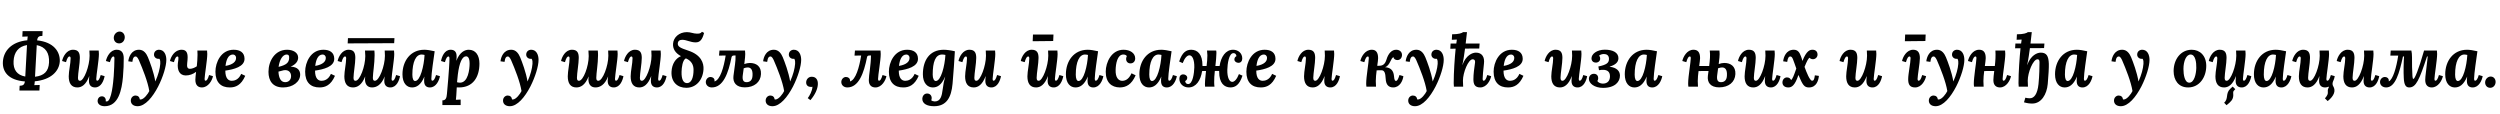 <?xml version="1.0"?>
<svg version="1.1" xmlns="http://www.w3.org/2000/svg" width="1384.913px" height="63px"><path fill="#000000" d="M10.76,50.16l0.12-2.64c1.56-0.12,2.6-0.24,2.92-2.4c-9.24-0.72-12.48-5.44-12.2-10.84c0.32-6.08,4.8-11.16,13.52-11.96c0.08-0.88,0.16-1.68,0.24-2.12c-0.84,0.08-2.44,0.12-3,0.12l0.16-3.08l11.08,0l-0.12,2.64c-1.6,0.08-2.6,0.2-2.92,2.48c9.16,0.92,12.8,6.28,12.56,11.64c-0.32,5.44-4.88,10.2-13.84,11.04c-0.08,0.92-0.16,1.68-0.28,2.12c0.88-0.04,2.44-0.08,3-0.08l-0.16,3.08l-11.08,0z M14,42.4l0.96-17.44c-4.84,0.8-7.2,4.08-7.44,8.84c-0.28,4.8,1.88,7.8,6.48,8.6z M19.4,42.52c5.08-0.6,7.48-3,7.76-7.84c0.28-5.2-1.8-8.72-6.8-9.68z M42.875,48.44c-3.4,0-4.8-2.4-4.8-6.16c0-2.92,1.04-7.04,1.04-9.96c0-0.88-0.36-1.04-0.64-1.04c-0.6,0-1.24,0.76-1.92,3.16l-2.16-0.64c0.44-2.28,2.44-6.24,6.04-6.24c2.96,0,3.8,1.68,3.8,4.52c0,3.16-1.04,8.52-1.04,11c0,1.2,0.32,1.68,1.12,1.68c2.24,0,5.32-8.28,5.32-13.88c0-0.72-0.04-2.24-0.12-2.88l5.16,0c0.12,1.12,0.12,1.4,0.12,1.92c0,1.68-0.36,4.56-0.72,7.28c-0.36,2.84-0.76,5.48-0.76,6.48c0,0.88,0.28,1.04,0.56,1.04c0.6,0,1.24-0.76,1.92-3.16l2.16,0.64c-0.44,2.28-1.84,6.24-5.32,6.24c-1.72,0-3.36-0.8-3.36-3.64c0-1.04,0.12-1.68,0.2-2.6l-0.04,0c-1.84,4.84-4.24,6.24-6.56,6.24z M66.23,17.48c1.76,0,2.96,1.48,2.88,3.32c-0.08,1.8-1.36,3.24-3.12,3.24c-1.84,0-3.04-1.44-2.96-3.24c0.08-1.84,1.6-3.32,3.2-3.32z M64.67,27.56c2.76,0,3.84,1.8,3.88,4.64c0.04,2.72-0.12,6.76-0.44,10.44c-0.64,7.04-2.4,16.2-10.12,16.2c-2.44,0-3.92-1.2-3.92-2.96c0-0.92,0.64-2.6,2.52-2.52c1.16,0.04,2.28,1.12,1.96,2.76c0.08,0.04,0.36,0.08,0.6,0.08c2.72-0.04,3.6-11.04,3.84-14c0.24-3.52,0.4-7.4,0.4-9.88c0-0.88-0.32-1.04-0.6-1.04c-0.6,0-1.24,0.76-1.92,3.16l-2.2-0.64c0.48-2.28,2.36-6.24,6-6.24z M76.265,58.84c-2.44,0-3.8-1.28-3.8-3.12c0-1.72,1.32-2.8,2.56-2.8c1.4,0,2.24,0.8,2.44,2.16c0.12,0.04,0.28,0.04,0.4,0.04c1.84,0,4.16-3.2,4.84-4.68c-0.8-5.12-3.68-12.32-5.72-17c-0.4-0.84-1-2.16-1.88-2.16c-0.72,0-1.52,0.52-1.8,3l-2.24-0.32c0.24-2.32,1.68-6.4,5.96-6.4c2.64,0,4.08,2.16,4.92,4.16c1.12,2.72,3.2,8.2,4.08,13.36l0.04,0c1.64-3.68,2.52-7.04,2.72-9.72c0.04-0.6,0.08-2.16-0.48-2.8c-0.2,0.04-0.36,0.04-0.56,0.04c-1.36,0-2.44-1.04-2.44-2.32c0-1.84,1.44-2.72,2.76-2.72c2.96,0,4.08,2.88,4.08,5.6c0,3.48-1.8,9.44-4.52,14.76c-3.04,5.88-7.2,10.92-11.36,10.92z M102.94,41.8c-3.48,0-4.84-2.92-4.4-6.84c0.48-2.96,0.4-3.68-0.28-3.68c-0.6,0-1.24,0.76-1.92,3.16l-2.2-0.64c0.48-2.28,2.56-6.24,6.48-6.24c2.68,0,3.32,1.8,3.32,4.24c0,0.96-0.12,2.04-0.24,3.16c-0.24,2.12,0.08,3.16,1.56,3.16c1.16,0,2.72-0.64,3.76-1.4c0.2-2.04,0.4-4.24,0.4-6.4c0-0.76-0.04-1.56-0.08-2.32l5.36,0c0.12,1.12,0.12,1.4,0.12,1.92c0,3.44-1.48,11.8-1.48,13.76c0,0.88,0.28,1.04,0.56,1.04c0.6,0,1.24-0.76,1.92-3.16l2.16,0.64c-0.44,2.28-2.56,6.24-6.16,6.24c-1.64,0-3.6-0.8-3.6-4.24c0-1.08,0.2-2.6,0.4-4.4c-1.72,1.32-3.72,2-5.68,2z M129.456,27.56c3.52,0,6,1.52,6,5.04c0,4.36-5.92,5.84-10.64,6.52c0,4.56,1.88,5.64,3.6,5.64c1.32,0,3.76-0.52,5.2-3.84l2.24,1.08c-2.28,5.24-5.4,6.44-8.52,6.44c-4.92,0.04-8-2.8-8-8.72c0-5.16,3.08-12.16,10.12-12.16z M129.016,30.2c-2.72,0-3.76,3.36-4.08,6.32c4.32-0.76,5.88-2.52,5.84-4.48c-0.04-1.32-0.96-1.84-1.76-1.84z  M156.806,48.44c-5.72,0-8.08-3.68-8.08-8.64c0-5.96,3.52-12.24,10.32-12.24c3.16,0,6.12,1.48,6.12,4.36c0,1.84-1.16,3.72-4.16,5c4.08,0.12,5.28,2.28,5.28,4.44c0,3.92-4.04,7.08-9.48,7.08z M154.326,37.04c4.52-1.08,5.64-2.48,5.84-4.64c0.16-1.64-0.36-2.2-1.36-2.2c-2.2,0-3.96,2.92-4.48,6.84z M154.246,39.68c0.2,3.72,1.4,5.84,3.76,5.84c1.92,0,3.24-1.36,3.24-3.36c0-1.92-1.24-3.72-4.12-3.24z M179.161,27.56c3.52,0,6,1.52,6,5.04c0,4.36-5.92,5.84-10.64,6.52c0,4.56,1.88,5.64,3.6,5.64c1.32,0,3.76-0.52,5.2-3.84l2.24,1.08c-2.28,5.24-5.4,6.44-8.52,6.44c-4.92,0.04-8-2.8-8-8.72c0-5.16,3.08-12.16,10.12-12.16z M178.721,30.2c-2.72,0-3.76,3.36-4.08,6.32c4.32-0.76,5.88-2.52,5.84-4.48c-0.04-1.32-0.96-1.84-1.76-1.84z M192.596,24.04l0.16-2.92l25.76,0l-0.16,2.8z M195.556,48.44c-3.4,0-4.8-2.4-4.8-6.16c0-2.92,1-7.04,1-9.96c0-0.88-0.32-1.04-0.64-1.04c-0.6,0-1.24,0.76-1.92,3.16l-2.16-0.64c0.44-2.28,2.44-6.24,6.04-6.24c2.96,0,3.76,1.68,3.76,4.52c0,3.16-1,8.52-1,11c0,1.2,0.32,1.68,1.12,1.68c2.44,0,5.4-8.08,5.4-13.68c0-0.72-0.08-2.08-0.16-3.08l5.2,0c0.12,1.12,0.12,2.2,0.12,2.68c0,4.56-0.96,9.92-0.96,12.4c0,1.2,0.32,1.68,1.12,1.68c2.44,0,5.56-8.28,5.56-13.88c0-0.72-0.08-2.24-0.12-2.88l5.16,0c0.12,1.12,0.12,1.4,0.12,1.92c0,1.68-0.36,4.48-0.72,7.16c-0.36,2.88-0.76,5.6-0.76,6.6c0,0.88,0.28,1.04,0.6,1.04c0.6,0,1.24-0.76,1.92-3.16l2.16,0.64c-0.44,2.28-1.84,6.24-5.36,6.24c-1.72,0-3.36-0.8-3.36-3.64c0-1.04,0.12-1.48,0.24-2.4l-0.04,0c-1.88,4.8-4.64,6.04-6.96,6.04c-2.56,0-3.92-1.68-3.92-4.56c0-0.44,0.04-0.96,0.12-1.48l-0.04,0c-1.88,4.8-4.44,6.04-6.72,6.04z M235.031,27.56c1.48,0,3.56,0.32,5.76,0.84c-0.56,4-1.84,12.44-1.84,15.16c0,0.96,0.28,1.16,0.56,1.16c0.64,0,1.36-0.76,2.04-3.16l2.16,0.64c-0.44,2.28-2.04,6.24-5.56,6.24c-1.72,0-3.2-0.8-3.2-3.64c0-0.68,0.04-1.64,0.16-2.32l-0.04,0c-1.96,4.64-4.36,5.96-6.8,5.96c-2.92,0-5.32-2.32-5.32-7.28c0-7.32,4.4-13.6,12.08-13.6z M233.551,30.2c-3.04,0-5.12,3.84-5.12,11.16c0,2.2,0.56,3.52,1.52,3.52c2.92,0,4.92-8.44,5.24-14.44c-0.28-0.08-1.04-0.24-1.64-0.24z M245.066,58.2l0-2.6c2,0,2.32-1.52,2.52-3.6c1.16-12.52,1.4-17.88,1.4-19.56c0-0.96-0.28-1.16-0.6-1.16c-0.6,0-1.24,0.76-1.92,3.16l-2.16-0.64c0.44-2.28,1.84-6.24,5.36-6.24c1.72,0,3.28,0.8,3.28,3.64c0,1.04-0.04,1.48-0.16,2.4l0.04,0c1.88-4.8,4.72-6.04,6.84-6.04c3.84,0,5.92,3.12,5.92,7.64c0,7.6-3.64,13.24-11.28,13.24c-0.28,0-0.84,0-1.28-0.04c-0.2,3.88-0.32,5.64-0.48,6.88c0.84-0.08,2.08-0.12,2.64-0.12l0,3.04l-10.12,0z M254.786,45.8c4.56,0,5.36-7.4,5.36-10.56c0-2.92-0.8-4.04-1.96-4.04c-2.16,0-3.72,3.48-4.56,10.08c-0.16,1.32-0.32,2.72-0.44,4.28c0.56,0.16,1.28,0.24,1.6,0.24z  M282.457,58.84c-2.44,0-3.8-1.28-3.8-3.12c0-1.72,1.32-2.8,2.56-2.8c1.4,0,2.24,0.8,2.44,2.16c0.12,0.04,0.28,0.04,0.4,0.04c1.84,0,4.16-3.2,4.84-4.68c-0.8-5.12-3.68-12.32-5.72-17c-0.4-0.84-1-2.16-1.88-2.16c-0.72,0-1.52,0.52-1.8,3l-2.24-0.32c0.24-2.32,1.68-6.4,5.96-6.4c2.64,0,4.08,2.16,4.92,4.16c1.12,2.72,3.2,8.2,4.08,13.36l0.04,0c1.64-3.68,2.52-7.04,2.72-9.72c0.04-0.6,0.08-2.16-0.48-2.8c-0.2,0.04-0.36,0.04-0.56,0.04c-1.36,0-2.44-1.04-2.44-2.32c0-1.84,1.44-2.72,2.76-2.72c2.96,0,4.08,2.88,4.08,5.6c0,3.48-1.8,9.44-4.52,14.76c-3.04,5.88-7.2,10.92-11.36,10.92z  M319.327,48.44c-3.4,0-4.8-2.4-4.8-6.16c0-2.92,1-7.04,1-9.96c0-0.88-0.32-1.04-0.64-1.04c-0.6,0-1.24,0.76-1.92,3.16l-2.16-0.64c0.44-2.28,2.44-6.24,6.04-6.24c2.96,0,3.76,1.68,3.76,4.52c0,3.16-1,8.52-1,11c0,1.2,0.32,1.68,1.12,1.68c2.44,0,5.4-8.08,5.4-13.68c0-0.72-0.08-2.08-0.16-3.08l5.2,0c0.12,1.12,0.12,2.2,0.12,2.68c0,4.56-0.96,9.92-0.96,12.4c0,1.2,0.32,1.68,1.12,1.68c2.44,0,5.56-8.28,5.56-13.88c0-0.72-0.08-2.24-0.12-2.88l5.16,0c0.12,1.12,0.12,1.4,0.12,1.92c0,1.68-0.36,4.48-0.72,7.16c-0.36,2.88-0.76,5.6-0.76,6.6c0,0.88,0.28,1.04,0.6,1.04c0.6,0,1.24-0.76,1.92-3.16l2.16,0.64c-0.44,2.28-1.84,6.24-5.36,6.24c-1.72,0-3.36-0.8-3.36-3.64c0-1.04,0.12-1.48,0.24-2.4l-0.04,0c-1.88,4.8-4.64,6.04-6.96,6.04c-2.56,0-3.92-1.68-3.92-4.56c0-0.44,0.04-0.96,0.12-1.48l-0.04,0c-1.88,4.8-4.44,6.04-6.72,6.04z M354.162,48.44c-3.4,0-4.8-2.4-4.8-6.16c0-2.92,1.04-7.04,1.04-9.96c0-0.88-0.36-1.04-0.64-1.04c-0.6,0-1.24,0.76-1.92,3.16l-2.16-0.64c0.44-2.28,2.44-6.24,6.04-6.24c2.96,0,3.8,1.68,3.8,4.52c0,3.16-1.04,8.52-1.04,11c0,1.2,0.32,1.68,1.12,1.68c2.24,0,5.32-8.28,5.32-13.88c0-0.72-0.04-2.24-0.12-2.88l5.16,0c0.12,1.12,0.12,1.4,0.12,1.92c0,1.68-0.36,4.56-0.72,7.28c-0.36,2.84-0.76,5.48-0.76,6.48c0,0.88,0.28,1.04,0.56,1.04c0.6,0,1.24-0.76,1.92-3.16l2.16,0.64c-0.44,2.28-1.84,6.24-5.32,6.24c-1.72,0-3.36-0.8-3.36-3.64c0-1.04,0.12-1.68,0.2-2.6l-0.04,0c-1.84,4.84-4.24,6.24-6.56,6.24z M380.197,48.64c-4.8,0-8.52-3.08-8.2-8.96c0.24-4.32,2.28-7.32,5.12-8.52l0-0.12c-3-1.68-4.44-3.96-4.28-6.76c0.2-3.56,3.36-6.48,7.68-6.48c2.2,0,3.6,0.84,5.52,0.84c1.44,0,2.08-0.08,2.84-1.04l1.16,0.64c-0.96,3.6-2.16,5.24-4.68,5.24c-2.88,0-5-1.44-7.44-1.44c-1.44,0-2.4,0.72-2.44,2.08c-0.04,1.64,1.16,2.4,5.8,3.92c7.24,2.36,8.64,7,8.44,10.36c-0.36,6.08-4.24,10.24-9.52,10.24z M377.557,39.72c-0.12,4.6,1.2,6.32,3.04,6.32c2.44,0,3.6-3.12,3.6-7.36c0-2.52-0.96-4.92-4.24-6.36c-1.88,0.96-2.32,5-2.4,7.4z M394.312,48.44c-1.96,0-3.32-1.32-3.32-3c0-1.6,1.28-2.8,2.56-2.8c1.32,0,2.28,0.8,2.28,2c0,0.16,0,0.32-0.04,0.48c3.2-0.84,5.16-7.88,6.2-14.36l-3.68,0.04l0.24-2.8l14.16,0c0.12,1.12,0.12,1.4,0.12,1.92c0,1.2-0.12,2.2-0.52,5.56c1.04-0.36,2.08-0.6,3.08-0.6c3.48,0,6.36,1.8,6.16,6.16c-0.2,4.48-3.76,7.36-8.96,7.36c-4.88,0-6.72-2.8-6.28-6.36c0.68-5.84,1.24-7.56,1.16-11.32l-1.16,0.04c-0.44,0.04-0.8,0.28-1.04,0.8c-1.8,9.04-4.64,16.88-10.96,16.88z M413.552,45.52c1.96,0,3.24-1.16,3.32-3.68c0.2-3.2-0.92-4.48-2.68-4.48c-0.68,0-1.4,0.16-2.2,0.48l-0.52,3.8c-0.36,2.68,0.32,3.88,2.08,3.88z M427.947,58.84c-2.44,0-3.8-1.28-3.8-3.12c0-1.72,1.32-2.8,2.56-2.8c1.4,0,2.24,0.8,2.44,2.16c0.12,0.04,0.28,0.04,0.4,0.04c1.84,0,4.16-3.2,4.84-4.68c-0.8-5.12-3.68-12.32-5.72-17c-0.4-0.84-1-2.16-1.88-2.16c-0.72,0-1.52,0.52-1.8,3l-2.24-0.32c0.24-2.32,1.68-6.4,5.96-6.4c2.64,0,4.08,2.16,4.92,4.16c1.12,2.72,3.2,8.2,4.08,13.36l0.04,0c1.64-3.68,2.52-7.04,2.72-9.72c0.04-0.6,0.08-2.16-0.48-2.8c-0.2,0.04-0.36,0.04-0.56,0.04c-1.36,0-2.44-1.04-2.44-2.32c0-1.84,1.44-2.72,2.76-2.72c2.96,0,4.08,2.88,4.08,5.6c0,3.48-1.8,9.44-4.52,14.76c-3.04,5.88-7.2,10.92-11.36,10.92z M449.622,42.52c2.48-0.04,3.56,1.8,3.44,4.2c-0.12,2.56-1.48,5.68-4.12,8.76l-1.48-1.12c0.88-1.08,2.56-4,2.6-6.32c-0.4,0.12-0.56,0.12-0.84,0.12c-1.44,0-2.72-0.8-2.64-2.64c0.08-1.6,1.32-3,3.04-3z  M469.373,48.44c-1.96,0-3.32-1.32-3.32-3c0-1.6,1.28-2.8,2.56-2.8c1.32,0,2.28,0.8,2.28,2c0,0.16,0,0.32-0.04,0.48c3.2-0.84,5.16-7.88,6.2-14.36l-3.68,0.04l0.24-2.8l14.16,0c0.12,1.12,0.12,1.4,0.12,1.92c0,3.44-1.48,11.8-1.48,13.76c0,0.88,0.28,1.04,0.56,1.04c0.6,0,1.24-0.76,1.92-3.16l2.16,0.64c-0.44,2.28-2.56,6.24-6.08,6.24c-1.72,0-3.68-0.8-3.68-4.04c0-2.8,1.16-8.24,1.2-13.68l-1.12,0.04c-0.44,0.04-0.96,0.28-1.04,0.8c-1.8,9.04-4.64,16.88-10.96,16.88z M502.528,27.56c3.52,0,6,1.52,6,5.04c0,4.36-5.92,5.84-10.64,6.52c0,4.56,1.88,5.64,3.6,5.64c1.32,0,3.76-0.52,5.2-3.84l2.24,1.08c-2.28,5.24-5.4,6.44-8.52,6.44c-4.92,0.04-8-2.8-8-8.72c0-5.16,3.08-12.16,10.12-12.16z M502.088,30.2c-2.72,0-3.76,3.36-4.08,6.32c4.32-0.76,5.88-2.52,5.84-4.48c-0.04-1.32-0.96-1.84-1.76-1.84z M517.443,58.84c-3.96,0-6.52-1.44-6.52-4.12c0-1.16,0.8-2.92,2.68-2.92c1.44,0,2.52,1,2.52,2.52c0,0.36-0.08,0.84-0.24,1.2c0.24,0.4,1.32,0.68,1.92,0.68c3.2,0,3.96-2.92,4.44-6.88c0.36-2.8,0.72-4.68,1.36-6.84l-0.04,0c-2,4.68-4.36,5.96-6.8,5.96c-2.92,0-5.52-2.32-5.52-7.28c0-7.4,3.44-13.6,11.6-13.6c1.48,0,3.96,0.32,6.12,0.84c-0.2,3.8-0.84,13.36-1.28,18c-0.68,7.56-3.36,12.44-10.24,12.44z M518.403,44.88c2.88,0,5-8.44,5.32-14.44c-0.32-0.12-1.16-0.24-1.84-0.24c-3.68,0.04-5.2,4.04-5.2,11.16c0,2.2,0.76,3.52,1.72,3.52z M539.438,48.44c-3.4,0-4.8-2.4-4.8-6.16c0-2.92,1.04-7.04,1.04-9.96c0-0.88-0.36-1.04-0.64-1.04c-0.6,0-1.24,0.76-1.92,3.16l-2.16-0.64c0.44-2.28,2.44-6.24,6.04-6.24c2.96,0,3.8,1.68,3.8,4.52c0,3.16-1.04,8.52-1.04,11c0,1.2,0.32,1.68,1.12,1.68c2.24,0,5.32-8.28,5.32-13.88c0-0.72-0.04-2.24-0.12-2.88l5.16,0c0.12,1.12,0.12,1.4,0.12,1.92c0,1.68-0.36,4.56-0.72,7.28c-0.36,2.84-0.76,5.48-0.76,6.48c0,0.88,0.28,1.04,0.56,1.04c0.6,0,1.24-0.76,1.92-3.16l2.16,0.64c-0.44,2.28-1.84,6.24-5.32,6.24c-1.72,0-3.36-0.8-3.36-3.64c0-1.04,0.12-1.68,0.2-2.6l-0.04,0c-1.84,4.84-4.24,6.24-6.56,6.24z  M572.068,22.84l0.16-3.72l11.36,0l-0.16,3.6z M573.948,48.44c-3.4,0-4.8-2.4-4.8-6.16c0-2.92,1.04-7.04,1.04-9.96c0-0.88-0.36-1.04-0.64-1.04c-0.6,0-1.24,0.76-1.92,3.16l-2.16-0.64c0.44-2.28,2.44-6.24,6.04-6.24c2.96,0,3.8,1.68,3.8,4.52c0,3.16-1.04,8.52-1.04,11c0,1.2,0.32,1.68,1.12,1.68c2.24,0,5.32-8.28,5.32-13.88c0-0.72-0.04-2.24-0.12-2.88l5.16,0c0.12,1.12,0.12,1.4,0.12,1.92c0,1.68-0.36,4.56-0.72,7.28c-0.36,2.84-0.76,5.48-0.76,6.48c0,0.88,0.28,1.04,0.56,1.04c0.6,0,1.24-0.76,1.92-3.16l2.16,0.64c-0.44,2.28-1.84,6.24-5.32,6.24c-1.72,0-3.36-0.8-3.36-3.64c0-1.04,0.12-1.68,0.2-2.6l-0.04,0c-1.84,4.84-4.24,6.24-6.56,6.24z M602.543,27.56c1.48,0,3.56,0.32,5.76,0.84c-0.56,4-1.84,12.44-1.84,15.16c0,0.96,0.28,1.16,0.56,1.16c0.64,0,1.36-0.76,2.04-3.16l2.16,0.64c-0.44,2.28-2.04,6.24-5.56,6.24c-1.72,0-3.2-0.8-3.2-3.64c0-0.68,0.04-1.64,0.16-2.32l-0.04,0c-1.96,4.64-4.36,5.96-6.8,5.96c-2.92,0-5.32-2.32-5.32-7.28c0-7.32,4.4-13.6,12.08-13.6z M601.063,30.2c-3.04,0-5.12,3.84-5.12,11.16c0,2.2,0.56,3.52,1.52,3.52c2.92,0,4.92-8.44,5.24-14.44c-0.28-0.08-1.04-0.24-1.64-0.24z M622.378,27.56c3.68,0,6.48,1.88,6.48,4.8c0,1.6-1,2.72-2.56,2.76c-1.84,0.04-2.48-1.44-2.48-2.36c0-0.48,0.12-1.16,0.4-1.68c-0.24-0.48-0.96-0.88-1.92-0.88c-3.4,0-4.2,5.28-4.28,8.48c-0.16,4.36,1.64,5.92,3.32,6.08c1.48,0.12,3.84-0.4,5.48-4.16l2.28,1.12c-2.28,5.24-5.4,6.68-8.72,6.72c-4.68-0.04-7.84-2.8-7.84-8.72c0-5.16,3.16-12.16,9.84-12.16z M643.254,27.56c1.48,0,3.56,0.32,5.76,0.84c-0.56,4-1.84,12.44-1.84,15.16c0,0.96,0.28,1.16,0.56,1.16c0.64,0,1.36-0.76,2.04-3.16l2.16,0.64c-0.44,2.28-2.04,6.24-5.56,6.24c-1.72,0-3.2-0.8-3.2-3.64c0-0.68,0.04-1.64,0.16-2.32l-0.04,0c-1.96,4.64-4.36,5.96-6.8,5.96c-2.92,0-5.32-2.32-5.32-7.28c0-7.32,4.4-13.6,12.08-13.6z M641.774,30.2c-3.04,0-5.12,3.84-5.12,11.16c0,2.2,0.56,3.52,1.52,3.52c2.92,0,4.92-8.44,5.24-14.44c-0.28-0.08-1.04-0.24-1.64-0.24z M658.409,48.44c-2.76,0-5.08-1.88-5.08-4.8c0-1.44,0.76-2.44,2.16-2.44c1.24,0,2.2,0.88,2.2,1.8s-0.36,1.44-1.16,1.92c0.2,1.12,0.76,1.64,1.68,1.64c2.56,0,3.32-6.08,3.4-9.24c0.08-4.36-1.12-6.68-2.72-6.68c-1.2,0-2.6,1.4-3.72,4.32l-1.96-0.88c1.72-5.2,4-6.48,6.68-6.52c3.48,0.04,6.24,2.4,6.24,8.72l0,0.28l2.28,0c0.24-2,0.44-3.96,0.44-5.96c-0.04-0.76-0.08-1.68-0.2-2.6l5.08,0c0.12,0.6,0.12,0.88,0.12,1.44c0,1.88-0.28,4.48-0.56,7.12l2.32,0c0.76-5.08,3.36-9,7.48-9c2.76,0,5.08,1.88,5.08,4.8c0,1.44-0.76,2.44-2.12,2.44c-1.28,0-2.24-0.88-2.24-1.8s0.36-1.44,1.16-1.92c-0.2-1.12-0.76-1.64-1.68-1.64c-2.56,0-3.32,6.04-3.4,9.24c-0.08,4.36,1.16,6.68,2.72,6.68c1.2,0,2.6-1.4,3.72-4.32l1.96,0.88c-1.72,5.2-4,6.48-6.68,6.52c-3.48-0.04-6.24-2.4-6.24-8.72l0-0.44l-2.4,0.04c-0.24,2.28-0.4,4.48-0.36,6.08c0,0.76,0.04,1.68,0.16,2.6l-5.2,0c-0.08-0.6-0.08-0.88-0.08-1.44c0-1.24,0.12-2.84,0.6-7.24l-2.16,0.04c-0.76,5.12-3.36,9.08-7.52,9.08z M700.564,27.56c3.52,0,6,1.52,6,5.04c0,4.36-5.92,5.84-10.64,6.52c0,4.56,1.88,5.64,3.6,5.64c1.32,0,3.76-0.52,5.2-3.84l2.24,1.08c-2.28,5.24-5.4,6.44-8.52,6.44c-4.92,0.04-8-2.8-8-8.72c0-5.16,3.08-12.16,10.12-12.16z M700.124,30.2c-2.72,0-3.76,3.36-4.08,6.32c4.32-0.76,5.88-2.52,5.84-4.48c-0.04-1.32-0.96-1.84-1.76-1.84z  M727.194,48.44c-3.4,0-4.8-2.4-4.8-6.16c0-2.92,1.04-7.04,1.04-9.96c0-0.88-0.36-1.04-0.64-1.04c-0.6,0-1.24,0.76-1.92,3.16l-2.16-0.64c0.44-2.28,2.44-6.24,6.04-6.24c2.96,0,3.8,1.68,3.8,4.52c0,3.16-1.04,8.52-1.04,11c0,1.2,0.32,1.68,1.12,1.68c2.24,0,5.32-8.28,5.32-13.88c0-0.72-0.04-2.24-0.12-2.88l5.16,0c0.12,1.12,0.12,1.4,0.12,1.92c0,1.68-0.36,4.56-0.72,7.28c-0.36,2.84-0.76,5.48-0.76,6.48c0,0.88,0.28,1.04,0.56,1.04c0.6,0,1.24-0.76,1.92-3.16l2.16,0.64c-0.44,2.28-1.84,6.24-5.32,6.24c-1.72,0-3.36-0.8-3.36-3.64c0-1.04,0.12-1.68,0.2-2.6l-0.04,0c-1.84,4.84-4.24,6.24-6.56,6.24z  M756.944,48c-0.12-0.8-0.12-1.4-0.12-1.92c0-3.44,1.44-11.8,1.44-13.76c0-0.76-0.12-1.04-0.56-1.04c-0.6,0-1.24,0.76-1.92,3.16l-2.2-0.64c0.48-2.28,2.56-6.24,6.36-6.24c2,0,3.48,1.12,3.48,4.64c0,0.88-0.2,2.4-0.48,4.24l0.96,0c1.92,0,3.32-0.64,4.16-3.44c1.04-3.52,3-5.44,5.36-5.44c1.84,0,3.24,1.12,3.24,2.88c0,1.48-0.92,2.84-2.56,2.84c-1.08,0-2.04-0.56-2.2-1.64c-0.76,0.52-1.04,1-1.64,2.28c-0.84,1.76-1.68,2.84-2.96,3.32c3.08,0.2,4.64,1.8,4.92,4.88c0.16,2.28,0.6,2.76,1.12,2.72c0.52,0,1.12-0.6,1.92-3.28l2.16,0.64c-0.32,2.64-2.04,6.24-5.64,6.24c-2.6,0-4-1.56-4.16-4.8c-0.16-3.28-0.72-4.72-2.36-4.72l-2.64,0.04c-0.24,1.96-0.48,4.04-0.48,5.96c0,1.16,0.08,2.4,0.12,3.08l-5.32,0z M783.899,58.84c-2.44,0-3.8-1.28-3.8-3.12c0-1.72,1.32-2.8,2.56-2.8c1.4,0,2.24,0.8,2.44,2.16c0.12,0.04,0.28,0.04,0.4,0.04c1.84,0,4.16-3.2,4.84-4.68c-0.8-5.12-3.68-12.32-5.72-17c-0.4-0.84-1-2.16-1.88-2.16c-0.72,0-1.52,0.52-1.8,3l-2.24-0.32c0.24-2.32,1.68-6.4,5.96-6.4c2.64,0,4.08,2.16,4.92,4.16c1.12,2.72,3.2,8.2,4.08,13.36l0.04,0c1.64-3.68,2.52-7.04,2.72-9.72c0.04-0.6,0.08-2.16-0.48-2.8c-0.2,0.04-0.36,0.04-0.56,0.04c-1.36,0-2.44-1.04-2.44-2.32c0-1.84,1.44-2.72,2.76-2.72c2.96,0,4.08,2.88,4.08,5.6c0,3.48-1.8,9.44-4.52,14.76c-3.04,5.88-7.2,10.92-11.36,10.92z M820.015,48.44c-2.96,0-3.8-1.68-3.8-4.52c0-2.96,0.44-5.84,0.92-9.36c0.16-1.2-0.48-1.72-1.32-1.72c-2.44,0-5.4,7.36-5.4,11.84c0,1.16,0.08,2.68,0.12,3.32l-5.12,0c-0.12-1.12-0.12-1.4-0.12-1.92c0-6,0.56-14.12,1.08-19.12l-2.96,0.04l0.16-2.88l3.16,0c0.08-0.76,0.2-1.6,0.32-2.2c-0.84,0.04-2.2,0.08-2.8,0.12l0.16-3.04c3.72,0,5.52-0.68,6.08-1.2l2.16,0c-0.2,1.68-0.52,4.36-0.72,6.32l7.72,0l-0.2,2.76l-7.88,0.04c-0.28,2.12-0.88,6.56-1.48,9.08l0.04,0c1.96-5.44,5.52-6.84,7.48-6.84c3.4,0,4.92,2.48,4.44,6.16c-0.44,3.84-0.72,7-0.72,8.36c0,0.88,0.32,1.04,0.6,1.04c0.6,0,1.28-0.76,1.96-3.16l2.16,0.64c-0.44,2.28-2.44,6.24-6.04,6.24z M837.53,27.56c3.52,0,6,1.52,6,5.04c0,4.36-5.92,5.84-10.64,6.52c0,4.56,1.88,5.64,3.6,5.64c1.32,0,3.76-0.52,5.2-3.84l2.24,1.08c-2.28,5.24-5.4,6.44-8.52,6.44c-4.92,0.04-8-2.8-8-8.72c0-5.16,3.08-12.16,10.12-12.16z M837.09,30.2c-2.72,0-3.76,3.36-4.08,6.32c4.32-0.76,5.88-2.52,5.84-4.48c-0.04-1.32-0.96-1.84-1.76-1.84z  M864.16,48.44c-3.4,0-4.8-2.4-4.8-6.16c0-2.92,1.04-7.04,1.04-9.96c0-0.88-0.36-1.04-0.64-1.04c-0.6,0-1.24,0.76-1.92,3.16l-2.16-0.64c0.44-2.28,2.44-6.24,6.04-6.24c2.96,0,3.8,1.68,3.8,4.52c0,3.16-1.04,8.52-1.04,11c0,1.2,0.32,1.68,1.12,1.68c2.24,0,5.32-8.28,5.32-13.88c0-0.72-0.04-2.24-0.12-2.88l5.16,0c0.12,1.12,0.12,1.4,0.12,1.92c0,1.68-0.36,4.56-0.72,7.28c-0.36,2.84-0.76,5.48-0.76,6.48c0,0.88,0.28,1.04,0.56,1.04c0.6,0,1.24-0.76,1.92-3.16l2.16,0.64c-0.44,2.28-1.84,6.24-5.32,6.24c-1.72,0-3.36-0.8-3.36-3.64c0-1.04,0.12-1.68,0.2-2.6l-0.04,0c-1.84,4.84-4.24,6.24-6.56,6.24z M888.035,48.68c-4.8,0-7.96-2.52-7.84-5.12c0.08-1.4,1.08-2.68,2.76-2.68c1.8,0,2.4,1.32,2.4,2.44c0,0.56-0.2,1.08-0.44,1.52c0.16,0.72,1.64,1.48,2.96,1.48c2.6,0,4-1.56,4-4.04c0-2.68-1.6-4.2-6.08-3.4l-0.36-2.04c4.72-1,5.88-2.04,5.88-4.24c0-1.92-1.24-2.68-2.8-2.68c-1,0-2.24,0.36-2.68,0.96c0.48,0.48,0.6,0.92,0.6,1.72c0,1.08-0.96,2.08-2.4,2.08c-1.32,0-2.32-0.84-2.4-2.2c-0.12-2.56,3-4.96,7.4-4.96c4.52,0,7.52,1.64,7.52,4.72c0,2.4-2,3.8-4.8,4.64l0,0.12c3.88,0.4,5.64,2.44,5.64,4.88c0,3.36-2.64,6.8-9.36,6.8z M912.15,27.56c1.48,0,3.56,0.32,5.76,0.84c-0.56,4-1.84,12.44-1.84,15.16c0,0.96,0.28,1.16,0.56,1.16c0.64,0,1.36-0.76,2.04-3.16l2.16,0.64c-0.44,2.28-2.04,6.24-5.56,6.24c-1.72,0-3.2-0.8-3.2-3.64c0-0.68,0.04-1.64,0.16-2.32l-0.04,0c-1.96,4.64-4.36,5.96-6.8,5.96c-2.92,0-5.32-2.32-5.32-7.28c0-7.32,4.4-13.6,12.08-13.6z M910.67,30.2c-3.04,0-5.12,3.84-5.12,11.16c0,2.2,0.56,3.52,1.52,3.52c2.92,0,4.92-8.44,5.24-14.44c-0.28-0.08-1.04-0.24-1.64-0.24z  M952.38,48.4c-4.88,0-6.72-2.8-6.28-6.36l0.36-2.72l-5.52,0.04c-0.24,1.84-0.44,3.8-0.44,5.56c0,1.16,0.08,2.4,0.12,3.08l-5.32,0c-0.12-0.8-0.12-1.4-0.12-1.92c0-1.84,0.4-5.16,0.8-8.08c0.32-2.52,0.64-4.76,0.64-5.68c0-0.76-0.12-1.04-0.56-1.04c-0.6,0-1.24,0.76-1.92,3.16l-2.2-0.64c0.48-2.28,2.56-6.24,6.16-6.24c2.2,0,3.68,1.12,3.68,4.64c0,0.88-0.24,2.48-0.48,4.36l5.52,0c0.4-3.28,0.68-6.04,0.32-8.56l5.36,0c0.12,1.12,0.12,1.4,0.12,1.92c0,1.2-0.12,2.2-0.52,5.56c1.04-0.36,2.08-0.6,3.08-0.6c3.48,0,6.36,1.8,6.16,6.16c-0.2,4.48-3.76,7.36-8.96,7.36z M953.34,45.52c1.96,0,3.24-1.16,3.32-3.68c0.2-3.2-0.92-4.48-2.68-4.48c-0.68,0-1.4,0.16-2.28,0.52c0.04,0.32-0.04,0.72-0.08,1.08l-0.36,2.68c-0.36,2.68,0.32,3.88,2.08,3.88z M971.256,48.44c-3.4,0-4.8-2.4-4.8-6.16c0-2.92,1.04-7.04,1.04-9.96c0-0.88-0.36-1.04-0.64-1.04c-0.6,0-1.24,0.76-1.92,3.16l-2.16-0.64c0.44-2.28,2.44-6.24,6.04-6.24c2.96,0,3.8,1.68,3.8,4.52c0,3.16-1.04,8.52-1.04,11c0,1.2,0.32,1.68,1.12,1.68c2.24,0,5.32-8.28,5.32-13.88c0-0.72-0.04-2.24-0.12-2.88l5.16,0c0.12,1.12,0.12,1.4,0.12,1.92c0,1.68-0.36,4.56-0.72,7.28c-0.36,2.84-0.76,5.48-0.76,6.48c0,0.88,0.28,1.04,0.56,1.04c0.6,0,1.24-0.76,1.92-3.16l2.16,0.64c-0.44,2.28-1.84,6.24-5.32,6.24c-1.72,0-3.36-0.8-3.36-3.64c0-1.04,0.12-1.68,0.2-2.6l-0.04,0c-1.84,4.84-4.24,6.24-6.56,6.24z M990.611,48.44c-1.96,0-3.2-1.12-3.2-2.76s1.16-2.8,2.52-2.8c1.28,0,2,0.76,2.24,1.48c0.8-0.52,1.56-2.44,2.92-6.4c-0.84-2.24-1.24-3.76-1.92-5.32c-0.52-1.12-0.88-1.32-1.4-1.36c-0.68-0.04-1.44,0.6-1.72,3l-2.24-0.32c0.24-2.32,1.6-6.4,5.88-6.4c2.2,0,3.16,1.4,3.92,3.48c0.32,0.8,0.48,1.24,0.88,2.72c2.24-5.72,4.16-6.2,5.56-6.2c1.92,0,2.8,1.16,2.8,2.72c0,1.32-1.12,2.52-2.52,2.52c-0.96,0-1.56-0.4-1.92-0.84c-0.72,0.56-1.36,1.68-2.76,5.08c1.08,3,2.92,7.68,4.2,7.68c0.72,0,1.24-0.52,1.52-3l2.24,0.32c-0.24,2.32-1.24,6.4-5.52,6.4c-2.68,0-3.48-1.44-5.8-6.88l-0.04,0c-2,6-3.8,6.88-5.64,6.88z  M1027.521,48.44c-3.4,0-4.8-2.4-4.8-6.16c0-2.92,1.04-7.04,1.04-9.96c0-0.88-0.36-1.04-0.64-1.04c-0.6,0-1.24,0.76-1.92,3.16l-2.16-0.64c0.44-2.28,2.44-6.24,6.04-6.24c2.96,0,3.8,1.68,3.8,4.52c0,3.16-1.04,8.52-1.04,11c0,1.2,0.32,1.68,1.12,1.68c2.24,0,5.32-8.28,5.32-13.88c0-0.72-0.04-2.24-0.12-2.88l5.16,0c0.12,1.12,0.12,1.4,0.12,1.92c0,1.68-0.36,4.56-0.72,7.28c-0.36,2.84-0.76,5.48-0.76,6.48c0,0.88,0.28,1.04,0.56,1.04c0.6,0,1.24-0.76,1.92-3.16l2.16,0.64c-0.44,2.28-1.84,6.24-5.32,6.24c-1.72,0-3.36-0.8-3.36-3.64c0-1.04,0.12-1.68,0.2-2.6l-0.04,0c-1.84,4.84-4.24,6.24-6.56,6.24z  M1055.231,22.84l0.16-3.72l11.36,0l-0.16,3.6z M1059.831,27.56c2.76,0,3.72,1.8,3.72,4.64c0,2.6-1.28,9.72-1.28,11.48c0,0.88,0.32,1.04,0.6,1.04c0.64,0,1.28-0.76,1.96-3.16l2.16,0.64c-0.44,2.28-2.48,6.24-6.08,6.24c-2.96,0-3.84-1.68-3.84-4.52c0-3.12,1.32-9.08,1.32-11.6c0-0.88-0.32-1.04-0.64-1.04c-0.6,0-1.24,0.76-1.92,3.16l-2.16-0.64c0.44-2.28,2.56-6.24,6.16-6.24z M1072.306,58.84c-2.44,0-3.8-1.28-3.8-3.12c0-1.72,1.32-2.8,2.56-2.8c1.4,0,2.24,0.8,2.44,2.16c0.12,0.04,0.28,0.04,0.4,0.04c1.84,0,4.16-3.2,4.84-4.68c-0.8-5.12-3.68-12.32-5.72-17c-0.4-0.84-1-2.16-1.88-2.16c-0.72,0-1.52,0.52-1.8,3l-2.24-0.32c0.24-2.32,1.68-6.4,5.96-6.4c2.64,0,4.08,2.16,4.92,4.16c1.12,2.72,3.2,8.2,4.08,13.36l0.04,0c1.64-3.68,2.52-7.04,2.72-9.72c0.04-0.6,0.08-2.16-0.48-2.8c-0.2,0.04-0.36,0.04-0.56,0.04c-1.36,0-2.44-1.04-2.44-2.32c0-1.84,1.44-2.72,2.76-2.72c2.96,0,4.08,2.88,4.08,5.6c0,3.48-1.8,9.44-4.52,14.76c-3.04,5.88-7.2,10.92-11.36,10.92z M1107.941,48.44c-1.72,0-3.68-0.8-3.68-4.04c0-1.24,0.24-3.04,0.48-5.08l-5.56,0.04c-0.24,1.84-0.44,3.8-0.44,5.56c0,1.16,0.08,2.4,0.12,3.08l-5.32,0c-0.12-0.8-0.12-1.4-0.12-1.92c0-1.68,0.36-4.52,0.68-7.2c0.4-2.88,0.76-5.56,0.76-6.56c0-0.76-0.12-1.04-0.56-1.04c-0.6,0-1.24,0.76-1.92,3.16l-2.2-0.64c0.48-2.28,2.56-6.24,6.16-6.24c2.2,0,3.68,1.12,3.68,4.64c0,0.88-0.24,2.48-0.48,4.36l5.52,0c0.32-2.72,0.52-5.72,0.32-8.56l5.36,0c0.12,1.12,0.12,1.4,0.12,1.92c0,3.44-1.48,11.8-1.48,13.76c0,0.88,0.28,1.04,0.56,1.04c0.6,0,1.24-0.76,1.92-3.16l2.16,0.64c-0.44,2.28-2.56,6.24-6.08,6.24z M1125.856,57.36c-1.48,0-2.64-0.12-4.64-0.68l0.76-2.56c1,0.24,1.48,0.32,2.48,0.32c2.28,0,4.2-2.12,4.8-7.84c0.48-4.48,0.56-10.36,0.56-12.04c0-1.2-0.28-1.72-1.12-1.72c-2.44,0-5.4,7.36-5.4,11.84c0,1.16,0.08,2.68,0.12,3.32l-5.12,0c-0.12-1.12-0.12-1.4-0.12-1.92c0-6.08,0.6-14.36,1.12-19.36l-3,0.04l0.16-2.64l3.16,0c0.08-0.76,0.2-1.6,0.32-2.2c-0.84,0.04-2.2,0.08-2.8,0.12l0.16-3.04c3.72,0,5.52-0.68,6.08-1.2l2.16,0c-0.2,1.68-0.52,4.36-0.72,6.32l7.72,0l-0.2,2.52l-7.84,0.04c-0.28,2.04-0.88,6.68-1.52,9.32l0.04,0c1.96-5.44,5.52-6.84,7.48-6.84c3.36,0,4.32,2.04,4.48,6.16c0.08,2.04-0.2,6.52-0.6,11.16c-0.52,5.84-3.6,10.88-8.52,10.88z M1150.492,27.56c1.48,0,3.56,0.32,5.76,0.84c-0.56,4-1.84,12.44-1.84,15.16c0,0.96,0.28,1.16,0.56,1.16c0.64,0,1.36-0.76,2.04-3.16l2.16,0.64c-0.44,2.28-2.04,6.24-5.56,6.24c-1.72,0-3.2-0.8-3.2-3.64c0-0.68,0.04-1.64,0.16-2.32l-0.04,0c-1.96,4.64-4.36,5.96-6.8,5.96c-2.92,0-5.32-2.32-5.32-7.28c0-7.32,4.4-13.6,12.08-13.6z M1149.012,30.2c-3.04,0-5.12,3.84-5.12,11.16c0,2.2,0.56,3.52,1.52,3.52c2.92,0,4.92-8.44,5.24-14.44c-0.28-0.08-1.04-0.24-1.64-0.24z  M1174.882,58.84c-2.44,0-3.8-1.28-3.8-3.12c0-1.72,1.32-2.8,2.56-2.8c1.4,0,2.24,0.8,2.44,2.16c0.12,0.04,0.28,0.04,0.4,0.04c1.84,0,4.16-3.2,4.84-4.68c-0.8-5.12-3.68-12.32-5.72-17c-0.4-0.84-1-2.16-1.88-2.16c-0.72,0-1.52,0.52-1.8,3l-2.24-0.32c0.24-2.32,1.68-6.4,5.96-6.4c2.64,0,4.08,2.16,4.92,4.16c1.12,2.72,3.2,8.2,4.08,13.36l0.04,0c1.64-3.68,2.52-7.04,2.72-9.72c0.04-0.6,0.08-2.16-0.48-2.8c-0.2,0.04-0.36,0.04-0.56,0.04c-1.36,0-2.44-1.04-2.44-2.32c0-1.84,1.44-2.72,2.76-2.72c2.96,0,4.08,2.88,4.08,5.6c0,3.48-1.8,9.44-4.52,14.76c-3.04,5.88-7.2,10.92-11.36,10.92z  M1214.152,27.56c4.48,0,8.04,3.24,8.04,8.92c0,6.36-3.8,11.96-10.04,11.96c-5.4,0-8.04-4.08-8.04-9.08c0-6.4,3.88-11.8,10.04-11.8z M1213.552,30.2c-2.44-0.04-4,3.64-4,8.04c0,3.2,0.68,7.56,3.24,7.56c2.76,0,3.8-4.88,3.88-8.16c0.08-2.92-0.44-7.4-3.12-7.44z M1232.067,48.44c-3.4,0-4.8-2.4-4.8-6.16c0-2.92,1.04-7.04,1.04-9.96c0-0.88-0.36-1.04-0.64-1.04c-0.6,0-1.24,0.76-1.92,3.16l-2.16-0.64c0.44-2.28,2.44-6.24,6.04-6.24c2.96,0,3.8,1.68,3.8,4.52c0,3.16-1.04,8.52-1.04,11c0,1.2,0.32,1.68,1.12,1.68c2.24,0,5.32-8.28,5.32-13.88c0-0.72-0.04-2.24-0.12-2.88l5.16,0c0.12,1.12,0.12,1.4,0.12,1.92c0,1.68-0.36,4.56-0.72,7.28c-0.36,2.84-0.76,5.48-0.76,6.48c0,0.88,0.28,1.04,0.56,1.04c0.6,0,1.24-0.76,1.92-3.16l2.16,0.64c-0.44,2.28-1.84,6.24-5.32,6.24c-1.72,0-3.36-0.8-3.36-3.64c0-1.04,0.12-1.68,0.2-2.6l-0.04,0c-1.84,4.84-4.24,6.24-6.56,6.24z M1233.427,58.28l-1.32-1.36c2.56-2.36,0.6-5.08,3.36-7.72l1.36-1.24l1.44,1.44l-0.84,0.92c-0.56,0.6-0.2,1.36-0.28,2.76c-0.16,2.16-1.36,3.32-3.72,5.2z M1260.662,27.56c1.48,0,3.56,0.32,5.76,0.84c-0.56,4-1.84,12.44-1.84,15.16c0,0.96,0.28,1.16,0.56,1.16c0.64,0,1.36-0.76,2.04-3.16l2.16,0.64c-0.44,2.28-2.04,6.24-5.56,6.24c-1.72,0-3.2-0.8-3.2-3.64c0-0.68,0.04-1.64,0.16-2.32l-0.04,0c-1.96,4.64-4.36,5.96-6.8,5.96c-2.92,0-5.32-2.32-5.32-7.28c0-7.32,4.4-13.6,12.08-13.6z M1259.182,30.2c-3.04,0-5.12,3.84-5.12,11.16c0,2.2,0.56,3.52,1.52,3.52c2.92,0,4.92-8.44,5.24-14.44c-0.28-0.08-1.04-0.24-1.64-0.24z M1289.457,56l-1.52-1.52c1.52-1.76,1.68-2.56,1.6-3.56c-0.12-1.36,0.16-1.8,0.64-2.8l-0.32-0.08c-0.52,0.24-1.12,0.4-1.8,0.4c-1.72,0-3.36-0.8-3.36-3.64c0-1.04,0.12-1.68,0.2-2.6l-0.04,0c-1.84,4.84-4.24,6.24-6.56,6.24c-3.4,0-4.8-2.4-4.8-6.16c0-2.92,1.04-7.04,1.04-9.96c0-0.88-0.36-1.04-0.64-1.04c-0.6,0-1.24,0.76-1.92,3.16l-2.16-0.64c0.44-2.28,2.44-6.24,6.04-6.24c2.96,0,3.8,1.68,3.8,4.52c0,3.16-1.04,8.52-1.04,11c0,1.2,0.32,1.68,1.12,1.68c2.24,0,5.32-8.28,5.32-13.88c0-0.72-0.04-2.24-0.12-2.88l5.16,0c0.12,1.12,0.12,1.4,0.12,1.92c0,1.68-0.36,4.56-0.72,7.28c-0.36,2.84-0.76,5.48-0.76,6.48c0,0.88,0.28,1.04,0.56,1.04c0.6,0,1.24-0.76,1.92-3.16l2.16,0.64c-0.16,0.88-0.48,2.04-1.04,3.12c-0.28,0.84-0.28,1.72,0.2,2.48c1.48,2.4,0.6,5.24-3.08,8.2z M1302.933,48.44c-3.4,0-4.8-2.4-4.8-6.16c0-2.92,1.04-7.04,1.04-9.96c0-0.88-0.36-1.04-0.64-1.04c-0.6,0-1.24,0.76-1.92,3.16l-2.16-0.64c0.44-2.28,2.44-6.24,6.04-6.24c2.96,0,3.8,1.68,3.8,4.52c0,3.16-1.04,8.52-1.04,11c0,1.2,0.32,1.68,1.12,1.68c2.24,0,5.32-8.28,5.32-13.88c0-0.72-0.04-2.24-0.12-2.88l5.16,0c0.12,1.12,0.12,1.4,0.12,1.92c0,1.68-0.36,4.56-0.72,7.28c-0.36,2.84-0.76,5.48-0.76,6.48c0,0.88,0.28,1.04,0.56,1.04c0.6,0,1.24-0.76,1.92-3.16l2.16,0.64c-0.44,2.28-1.84,6.24-5.32,6.24c-1.72,0-3.36-0.8-3.36-3.64c0-1.04,0.12-1.68,0.2-2.6l-0.04,0c-1.84,4.84-4.24,6.24-6.56,6.24z M1321.848,48.44c-2.04,0-3.4-1.32-3.4-3c0-1.6,1.28-2.8,2.72-2.8c1.2,0,2.16,0.8,2.16,2.04c0,0.12,0,0.24-0.04,0.4c2.36-0.96,4.28-7.92,5.24-14.28l-4.36,0l0.2-2.8l11.44,0c0.24,0.88,0.36,2.36,0.36,3.72c-0.08,3.64,0.08,7.32,0.24,10.48c0.08,1,0.2,1.52,0.56,1.52c0.68,0,2.84-5,5.88-15.72l7.12,0c0.12,1.12,0.12,1.4,0.12,1.92c0,3.44-1.48,11.8-1.48,13.8c0,0.84,0.28,1,0.56,1c0.6,0,1.24-0.76,1.92-3.16l2.2,0.64c-0.48,2.28-2.6,6.24-6.2,6.24c-1.64,0-3.6-0.8-3.6-4.16c0-2,0.68-6.04,1.4-13l-0.4,0c-4.28,12.92-6.04,17.16-9.88,17.16c-1.88,0-2.84-1.4-3-5.36c-0.2-3-0.08-9.08,0.16-11.8l-0.6,0c-2,9.2-4.2,17.16-9.32,17.16z M1366.643,27.56c1.48,0,3.56,0.32,5.76,0.84c-0.56,4-1.84,12.44-1.84,15.16c0,0.96,0.28,1.16,0.56,1.16c0.64,0,1.36-0.76,2.04-3.16l2.16,0.64c-0.44,2.28-2.04,6.24-5.56,6.24c-1.72,0-3.2-0.8-3.2-3.64c0-0.68,0.04-1.64,0.16-2.32l-0.04,0c-1.96,4.64-4.36,5.96-6.8,5.96c-2.92,0-5.32-2.32-5.32-7.28c0-7.32,4.4-13.6,12.08-13.6z M1365.163,30.2c-3.04,0-5.12,3.84-5.12,11.16c0,2.2,0.56,3.52,1.52,3.52c2.92,0,4.92-8.44,5.24-14.44c-0.28-0.08-1.04-0.24-1.64-0.24z M1379.758,42.4c1.64,0,2.8,1.4,2.72,3.12s-1.28,3.12-3,3.12c-1.76,0-2.88-1.4-2.8-3.12s1.52-3.12,3.08-3.12z"/></svg>
